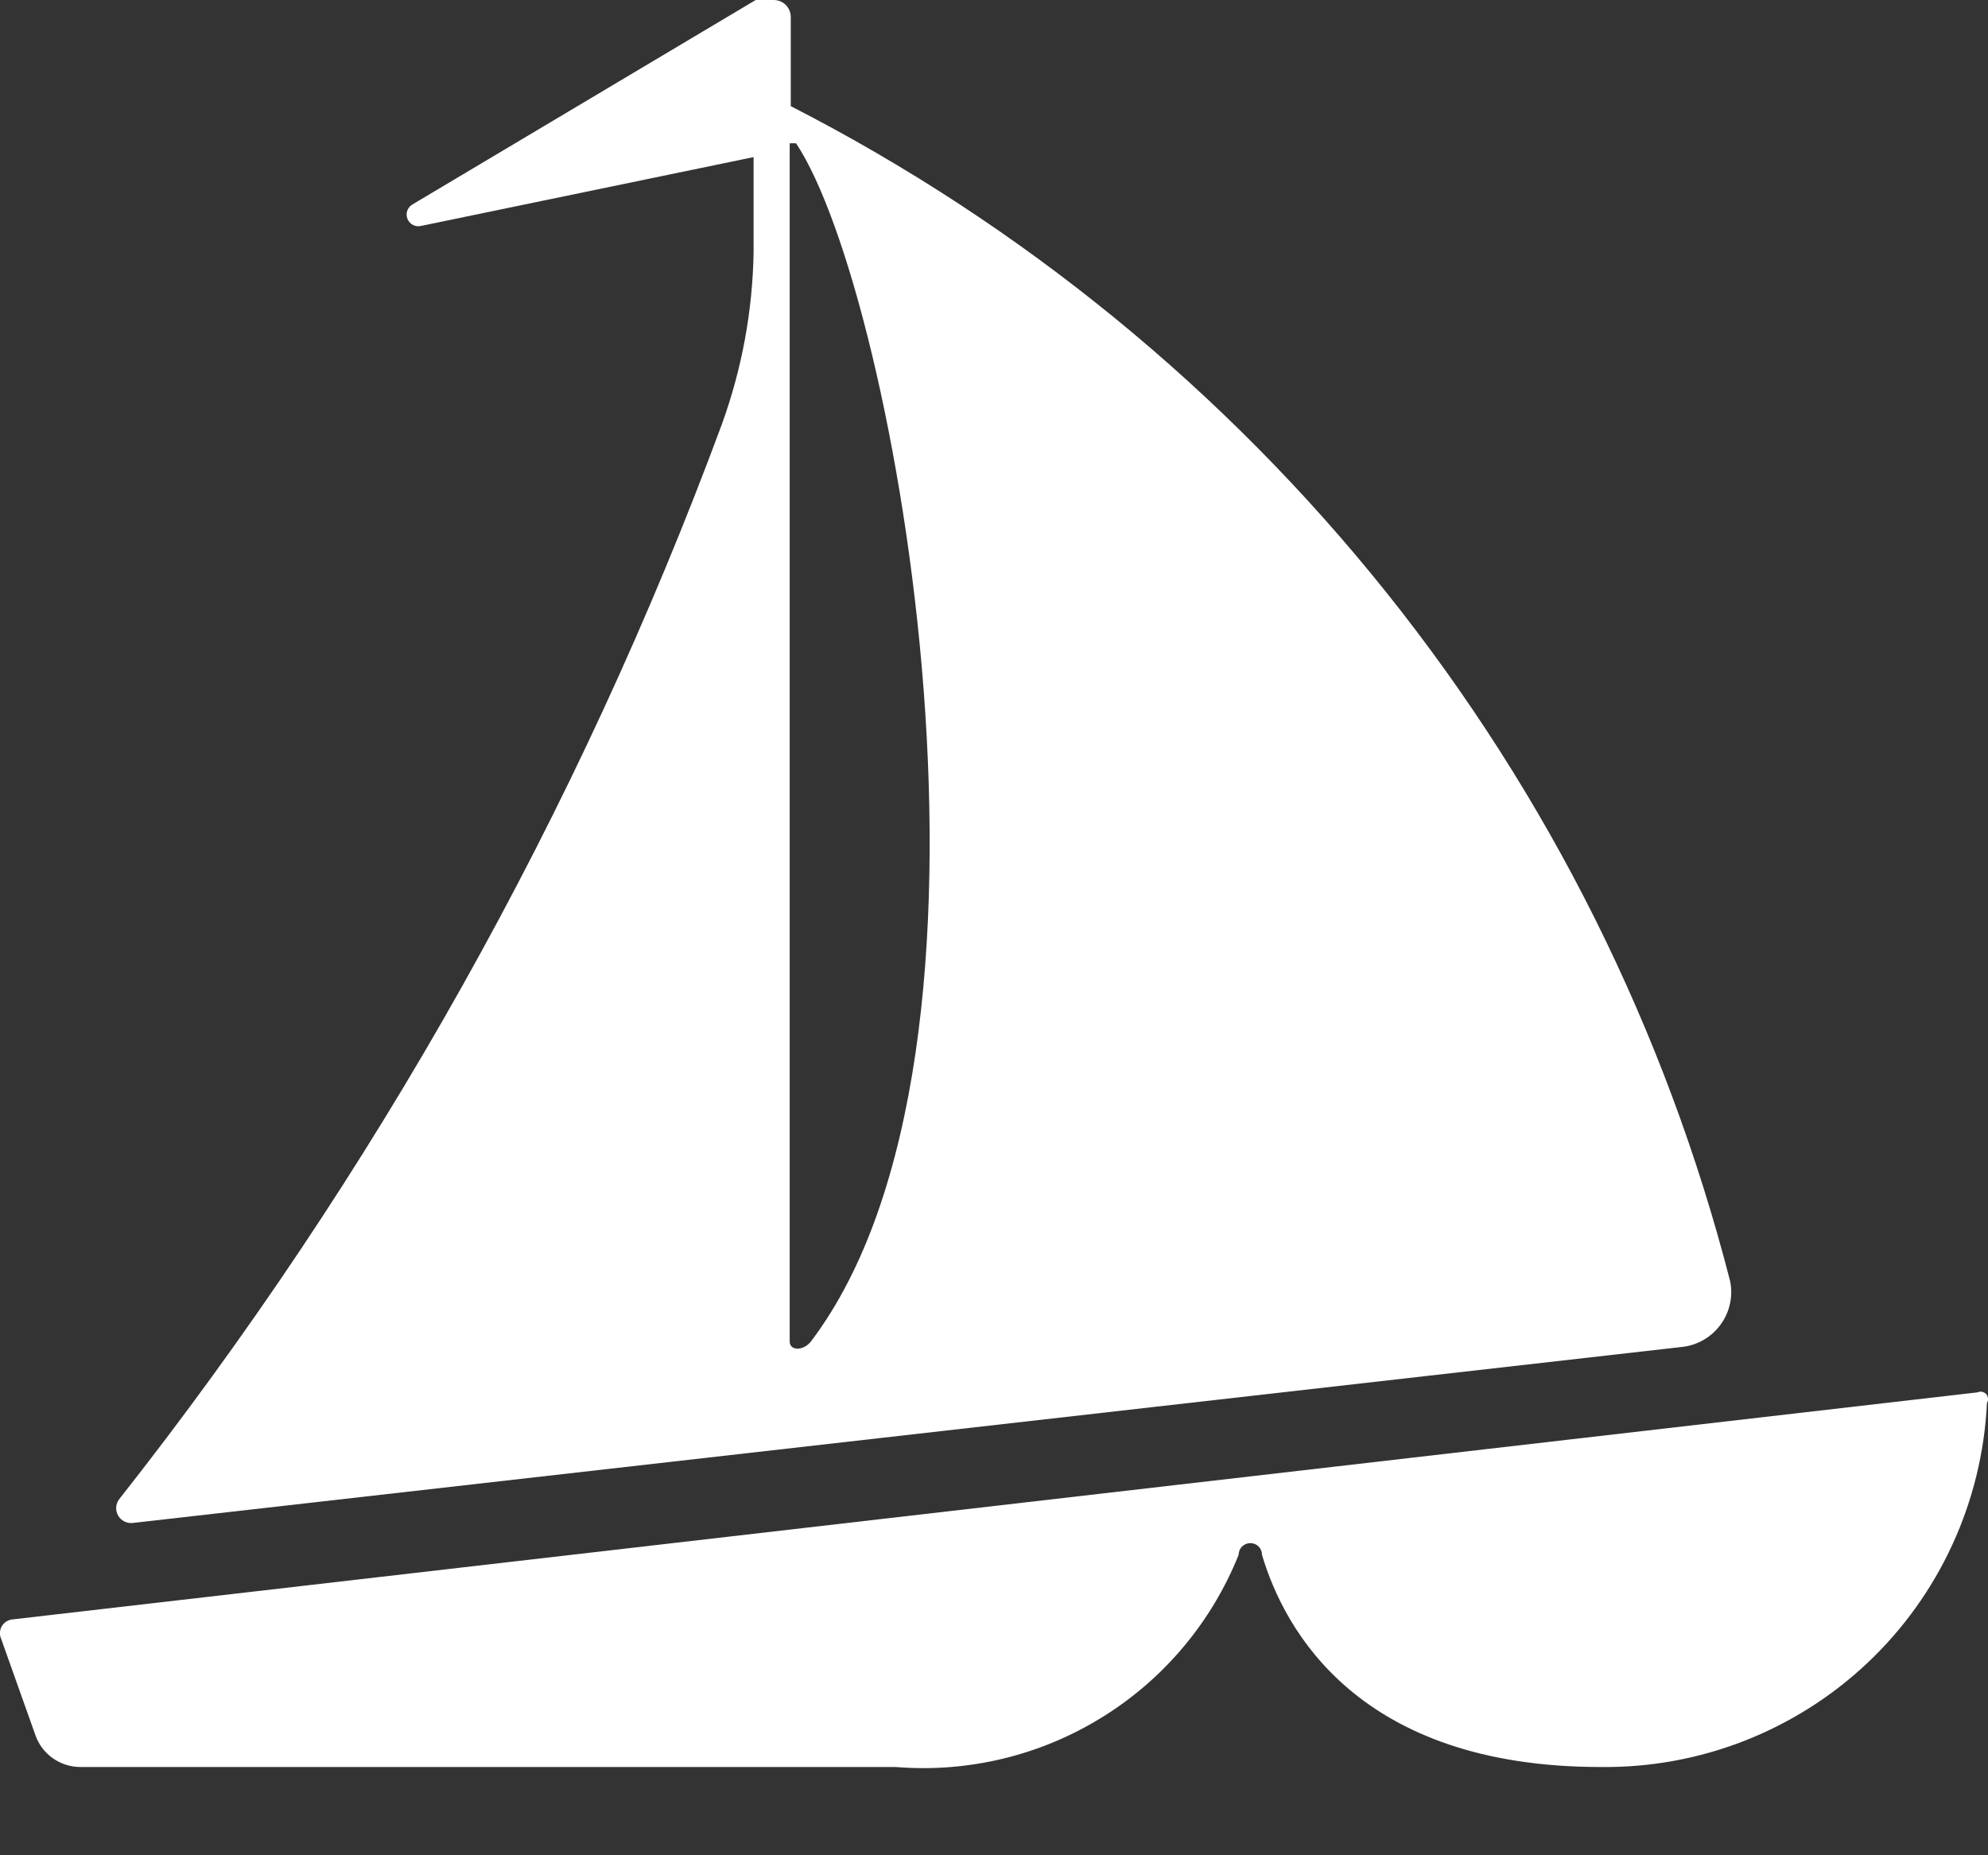 <svg width="30" height="28" viewBox="0 0 30 28" fill="none" xmlns="http://www.w3.org/2000/svg">
<rect x="0" y="0" width="30" height="28" fill="#333333" stroke="none"/>
<g clip-path="url(#clip0_38_405)">
<path d="M29.84 21.014L0.176 24.442C0.145 24.447 0.115 24.459 0.089 24.477C0.062 24.495 0.041 24.519 0.025 24.547C0.01 24.574 0.001 24.606 -0.001 24.637C-0.002 24.669 0.003 24.701 0.016 24.73L0.529 26.172C0.576 26.317 0.668 26.443 0.792 26.532C0.916 26.621 1.065 26.669 1.217 26.668H13.518C14.61 26.757 15.701 26.494 16.632 25.917C17.563 25.341 18.285 24.481 18.692 23.465C18.692 23.418 18.71 23.373 18.744 23.34C18.777 23.307 18.821 23.289 18.868 23.289C18.915 23.289 18.96 23.307 18.993 23.34C19.026 23.373 19.044 23.418 19.044 23.465C19.381 24.602 20.502 26.668 24.154 26.668C25.648 26.687 27.091 26.124 28.179 25.099C29.266 24.074 29.913 22.667 29.984 21.174C29.997 21.154 30.003 21.129 30 21.105C29.998 21.081 29.988 21.058 29.972 21.04C29.956 21.022 29.934 21.01 29.91 21.005C29.887 21 29.862 21.004 29.84 21.014Z" fill="white"/>
<path d="M2.002 22.985L25.403 20.326C25.517 20.311 25.625 20.272 25.723 20.213C25.821 20.154 25.905 20.075 25.971 19.982C26.038 19.889 26.084 19.783 26.107 19.672C26.131 19.56 26.131 19.445 26.108 19.333C25.135 15.542 23.368 12.002 20.924 8.945C18.481 5.889 15.416 3.386 11.933 1.602V0.256C11.933 0.188 11.906 0.123 11.858 0.075C11.81 0.027 11.745 0 11.677 0H11.404L6.215 3.091C6.181 3.114 6.156 3.147 6.144 3.186C6.132 3.224 6.134 3.266 6.149 3.304C6.164 3.341 6.191 3.372 6.227 3.392C6.262 3.412 6.303 3.419 6.343 3.412L11.372 2.371V3.812C11.357 4.698 11.194 5.574 10.892 6.407C8.726 12.257 5.656 17.732 1.794 22.632C1.769 22.668 1.755 22.709 1.753 22.753C1.751 22.796 1.762 22.838 1.784 22.876C1.806 22.913 1.838 22.943 1.877 22.962C1.916 22.982 1.959 22.989 2.002 22.985ZM11.917 2.162C11.917 2.162 11.917 2.162 12.013 2.162C13.535 4.453 15.553 15.873 12.237 20.246C12.125 20.39 11.917 20.39 11.917 20.246V2.162Z" fill="white"/>
</g>
<defs>
<clipPath id="clip0_38_405">
<rect width="30" height="27.5" fill="white"/>
</clipPath>
</defs>
</svg>
